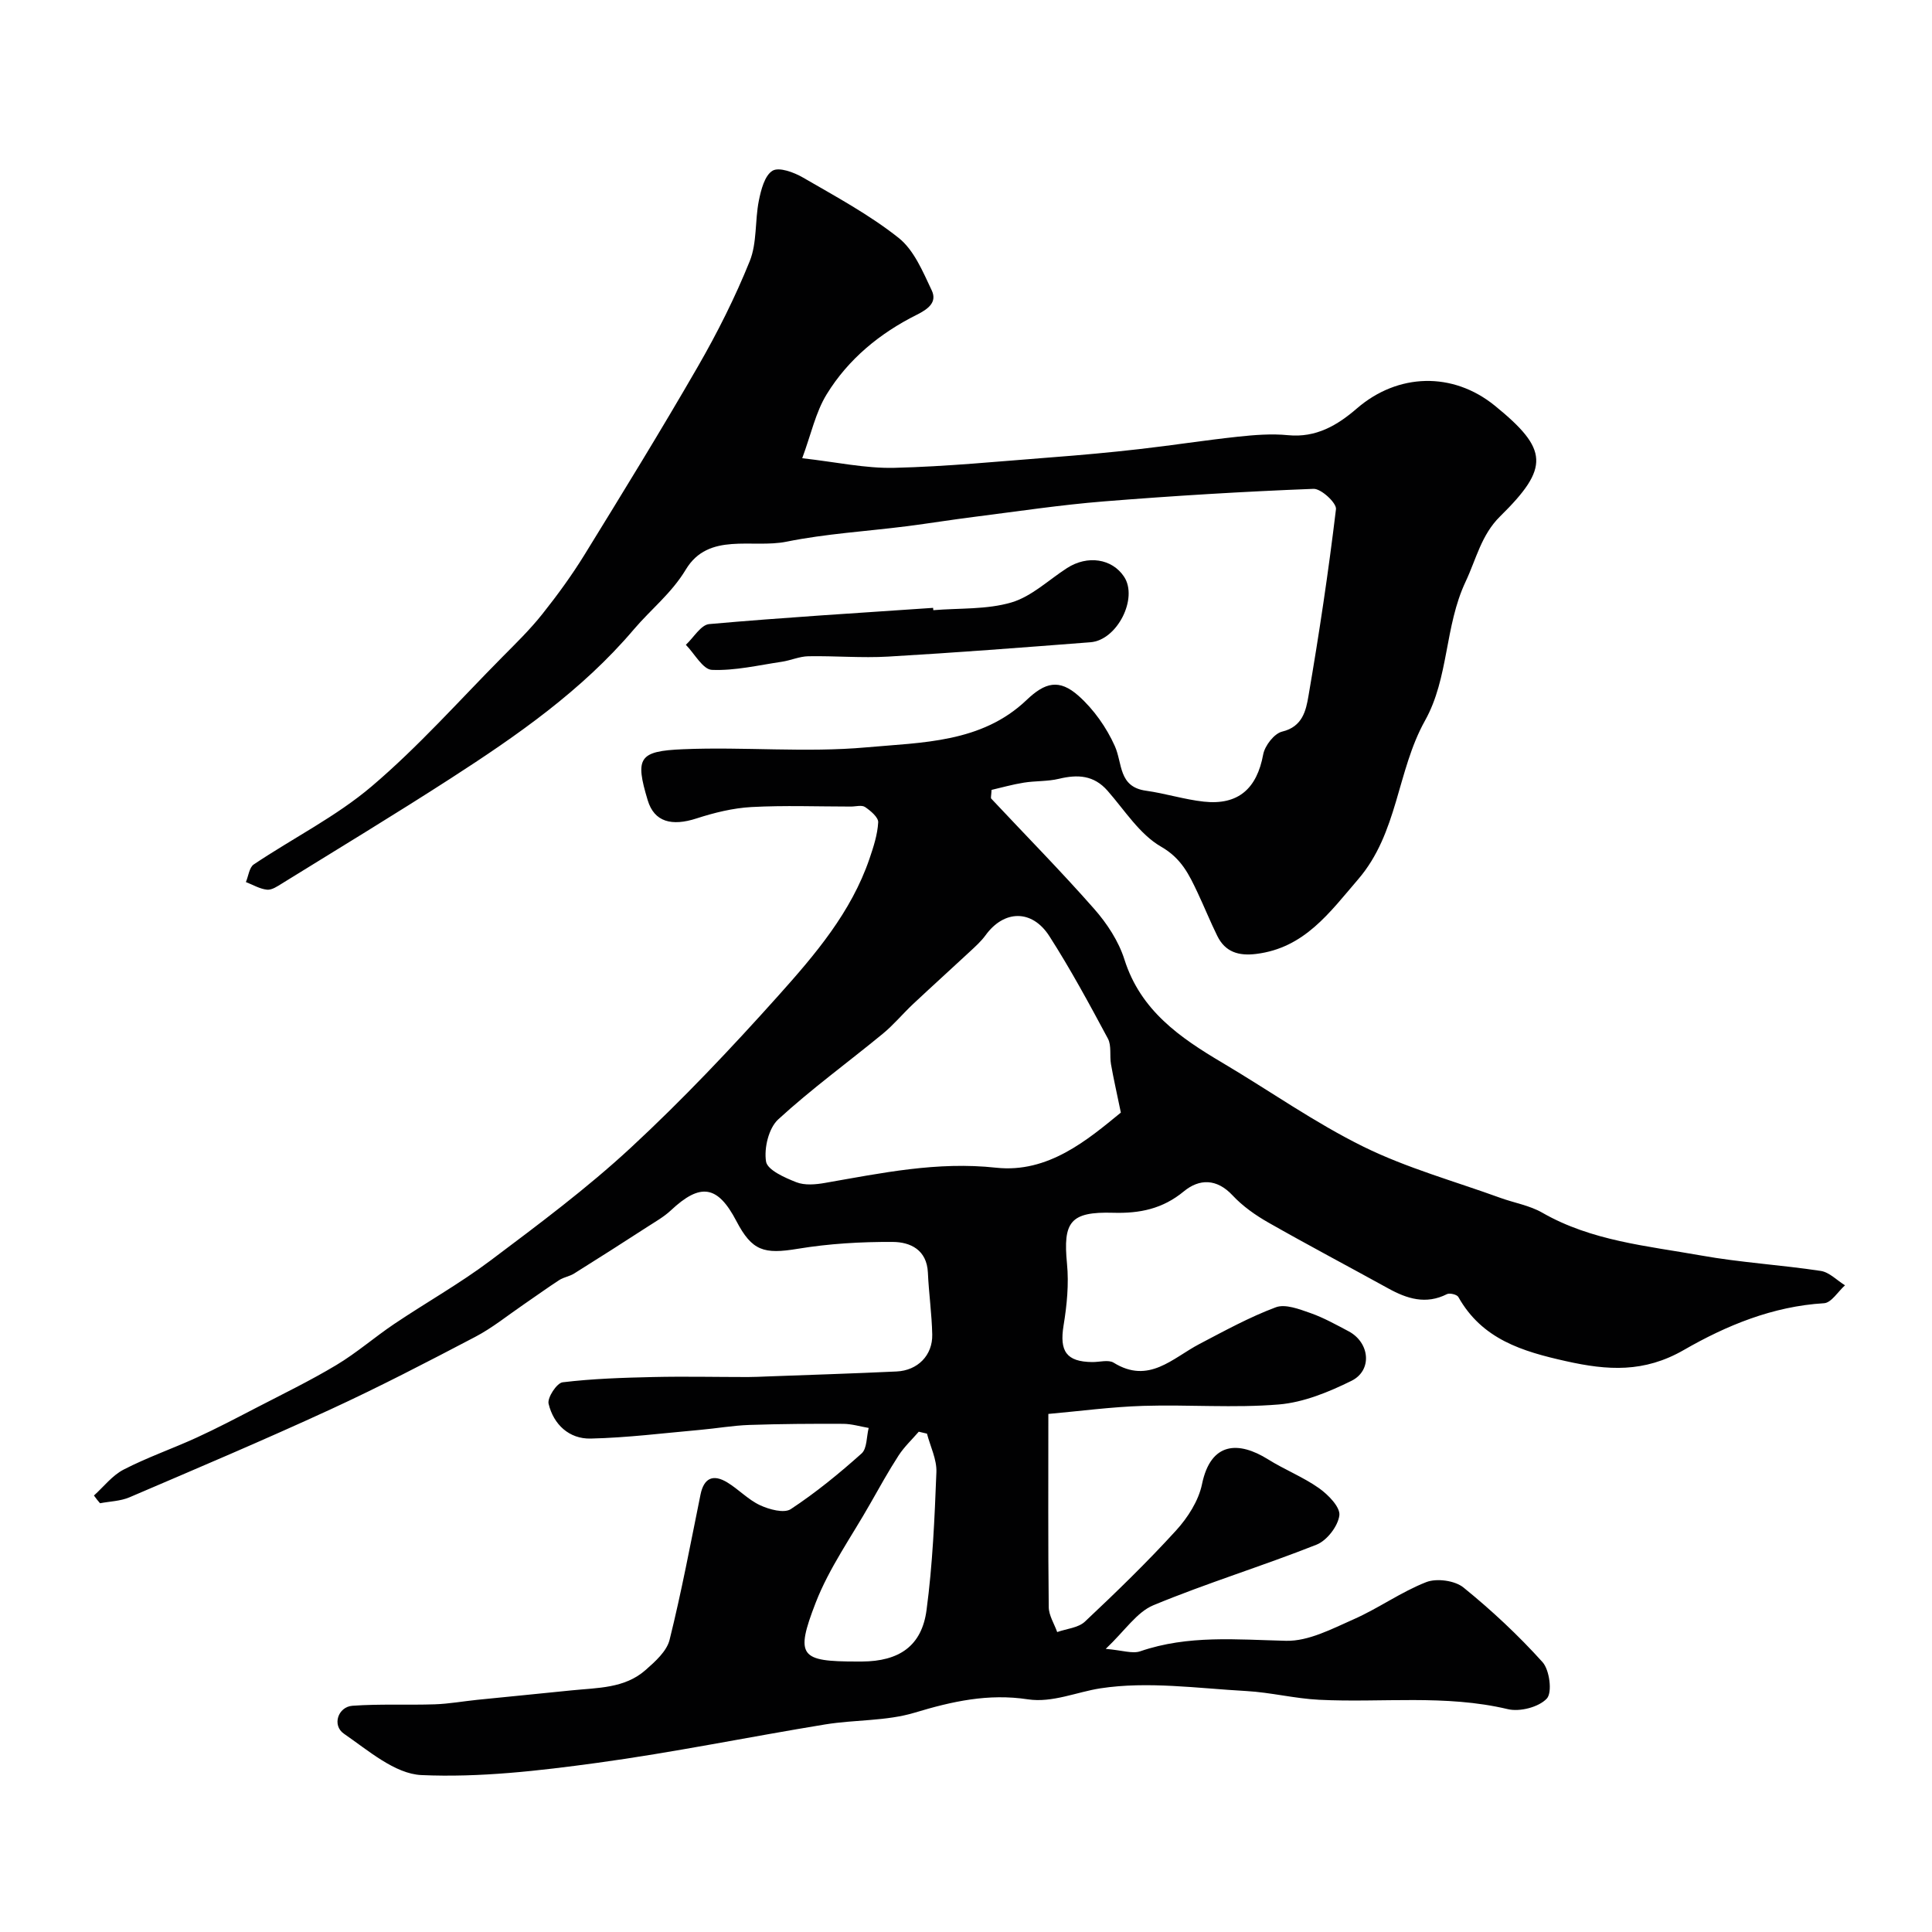 <svg enable-background="new 0 0 400 400" viewBox="0 0 400 400" xmlns="http://www.w3.org/2000/svg"><g fill="#010102"><path d="m19.45 309.63c2.03-1.83 3.8-4.16 6.15-5.37 4.86-2.51 10.08-4.32 15.07-6.6 4.13-1.89 8.17-4.01 12.2-6.1 5.63-2.92 11.35-5.69 16.78-8.95 4.19-2.51 7.91-5.77 11.97-8.5 6.59-4.43 13.56-8.35 19.9-13.11 9.94-7.47 19.98-14.95 29.08-23.38 10.71-9.92 20.78-20.58 30.53-31.46 7.6-8.49 15.1-17.27 18.89-28.38.83-2.44 1.66-4.99 1.8-7.52.06-1.03-1.56-2.39-2.71-3.17-.69-.47-1.94-.1-2.94-.1-6.87 0-13.75-.27-20.59.1-3.83.21-7.71 1.17-11.38 2.36-5.09 1.65-8.74.76-10.1-3.77-2.65-8.79-1.85-10.18 7.33-10.56 12.64-.53 25.4.74 37.97-.39 11.48-1.04 23.82-.91 33.13-9.79 3.82-3.65 6.75-4.46 10.79-.86 3.13 2.79 5.77 6.54 7.49 10.38 1.62 3.61.72 8.46 6.46 9.25 4.01.56 7.94 1.82 11.96 2.26 7.15.78 11-2.71 12.3-9.77.34-1.82 2.29-4.34 3.93-4.73 4.23-1.01 4.93-4.39 5.44-7.35 2.21-12.86 4.15-25.77 5.7-38.71.15-1.26-3.07-4.26-4.64-4.2-14.49.56-28.97 1.44-43.42 2.6-8.97.72-17.89 2.07-26.82 3.2-4.69.59-9.37 1.35-14.06 1.95-8.28 1.05-16.67 1.54-24.82 3.19-7.1 1.44-16.14-2.06-20.85 5.77-2.96 4.92-7.24 8.24-10.77 12.4-10.73 12.64-24.18 21.98-37.94 30.86-11.5 7.42-23.22 14.51-34.87 21.72-.96.6-2.13 1.4-3.12 1.3-1.5-.15-2.93-1.02-4.38-1.58.53-1.24.69-3.02 1.63-3.65 8.12-5.45 17.04-9.9 24.43-16.18 9.64-8.19 18.11-17.75 27.04-26.77 2.85-2.87 5.76-5.72 8.27-8.88 3.12-3.92 6.09-8 8.72-12.26 7.95-12.91 15.9-25.83 23.47-38.96 4.05-7.02 7.72-14.33 10.75-21.84 1.54-3.81 1.06-8.39 1.89-12.53.45-2.25 1.21-5.22 2.83-6.2 1.36-.82 4.45.33 6.31 1.41 6.76 3.92 13.72 7.67 19.8 12.49 3.18 2.52 5.02 6.99 6.86 10.88 1.15 2.44-.72 3.85-3.12 5.05-7.62 3.8-14.16 9.17-18.62 16.43-2.3 3.73-3.24 8.3-5.08 13.26 7.1.8 13.09 2.13 19.05 1.99 10.85-.26 21.69-1.34 32.53-2.17 6.06-.46 12.11-1.01 18.15-1.7 6.82-.77 13.6-1.84 20.42-2.57 3.45-.37 7-.66 10.43-.32 5.8.57 10.23-2.05 14.25-5.53 8.49-7.34 19.86-7.66 28.58-.57 11.11 9.04 11.35 12.81 1.07 22.92-3.89 3.83-4.94 8.86-7.13 13.5-4.38 9.29-3.44 19.89-8.41 28.78-5.82 10.42-5.58 23.24-13.83 32.84-5.95 6.92-11.12 14.22-21.11 15.46-3.62.45-6.41-.37-8.06-3.72-1.44-2.92-2.66-5.95-4.05-8.9-1.78-3.77-3.35-7.15-7.6-9.59-4.44-2.56-7.52-7.53-11.07-11.57-2.84-3.24-6.18-3.41-10.06-2.48-2.35.57-4.87.41-7.28.8-2.33.37-4.61 1.02-6.68 1.5-.05 1.18-.21 1.64-.06 1.81 7.12 7.6 14.44 15.02 21.32 22.84 2.65 3.01 5.05 6.67 6.25 10.46 3.35 10.58 11.49 16.18 20.31 21.4 9.76 5.78 19.08 12.39 29.22 17.38 8.99 4.42 18.82 7.13 28.29 10.57 2.9 1.05 6.08 1.57 8.7 3.08 10.2 5.85 21.67 6.86 32.84 8.85 8.2 1.47 16.57 1.95 24.81 3.2 1.78.27 3.35 1.95 5.02 2.98-1.45 1.29-2.83 3.62-4.35 3.71-10.59.63-20.22 4.61-29.02 9.68-8.24 4.74-15.77 4.24-24.37 2.32-9.11-2.03-17.4-4.54-22.32-13.3-.28-.5-1.79-.87-2.36-.58-4.35 2.2-8.26.96-12.15-1.19-8.27-4.56-16.62-8.97-24.83-13.64-2.67-1.52-5.31-3.38-7.39-5.61-3.3-3.54-6.91-3.47-10.1-.84-4.4 3.63-9.12 4.59-14.63 4.43-8.91-.26-10.4 1.91-9.56 10.54.41 4.21-.02 8.6-.71 12.8-.87 5.32.57 7.51 5.93 7.57 1.5.02 3.35-.54 4.44.13 7.28 4.51 12.17-.94 17.74-3.86 5.19-2.72 10.37-5.57 15.83-7.61 1.98-.74 4.87.39 7.16 1.19 2.74.96 5.32 2.41 7.9 3.77 4.41 2.33 4.99 8.1.6 10.27-4.7 2.32-9.9 4.46-15.03 4.89-9.29.77-18.71 0-28.06.29-6.68.21-13.33 1.11-19.66 1.67 0 13.76-.07 26.88.08 39.99.02 1.73 1.14 3.45 1.75 5.17 1.94-.69 4.37-.87 5.74-2.16 6.48-6.09 12.88-12.3 18.87-18.87 2.42-2.66 4.66-6.14 5.37-9.58 1.81-8.78 7.56-8.97 13.69-5.14 3.42 2.14 7.27 3.65 10.55 5.97 1.9 1.35 4.41 3.91 4.2 5.62-.28 2.23-2.57 5.21-4.71 6.06-11.17 4.43-22.71 7.95-33.8 12.55-3.44 1.43-5.88 5.27-9.86 9.03 3.43.29 5.52 1.06 7.15.5 9.92-3.41 20-2.41 30.19-2.17 4.64.11 9.5-2.47 13.98-4.45 5.15-2.27 9.82-5.66 15.04-7.7 2.16-.84 5.92-.33 7.7 1.11 5.83 4.72 11.36 9.89 16.37 15.45 1.47 1.63 2.06 6.3.89 7.55-1.66 1.78-5.59 2.79-8.08 2.19-12.96-3.08-26.06-1.29-39.07-1.94-5.04-.25-10.03-1.53-15.08-1.81-10.08-.56-20.37-2.06-30.18-.56-4.89.75-9.97 3.04-15.02 2.28-8.2-1.25-15.68.41-23.45 2.76-5.87 1.77-12.35 1.43-18.5 2.43-15.78 2.58-31.46 5.81-47.29 7.97-12.03 1.64-24.27 3.06-36.33 2.52-5.49-.25-11.01-5.1-16.04-8.56-2.51-1.72-1.24-5.57 1.76-5.79 5.67-.41 11.38-.11 17.06-.3 2.93-.1 5.85-.63 8.78-.93 6.52-.66 13.04-1.29 19.56-1.96 5.34-.55 10.95-.38 15.29-4.21 1.99-1.75 4.38-3.88 4.97-6.25 2.47-9.93 4.36-20.02 6.4-30.06.71-3.5 2.65-4.28 5.53-2.54 2.36 1.43 4.33 3.58 6.8 4.73 1.9.88 4.97 1.72 6.36.81 5.18-3.41 10.03-7.38 14.66-11.52 1.15-1.03 1.01-3.49 1.47-5.29-1.75-.3-3.51-.84-5.26-.85-6.49-.03-12.98.01-19.47.23-3.43.12-6.84.73-10.27 1.03-7.52.67-15.03 1.62-22.56 1.79-4.46.1-7.69-2.92-8.71-7.21-.3-1.25 1.7-4.29 2.9-4.44 6.2-.75 12.47-.95 18.73-1.09 6.54-.15 13.08 0 19.62 0 1.33 0 2.66-.07 3.99-.12 8.93-.33 17.87-.61 26.8-1.03 4.37-.2 7.48-3.34 7.39-7.64-.09-4.28-.71-8.55-.9-12.83-.22-4.74-3.66-6.33-7.26-6.35-6.57-.04-13.22.35-19.69 1.42-7 1.16-9.46.46-12.71-5.76-3.87-7.4-7.44-7.94-13.56-2.19-1.41 1.32-3.16 2.31-4.8 3.37-5.06 3.27-10.13 6.52-15.24 9.71-.93.58-2.12.74-3.04 1.33-2.49 1.61-4.89 3.37-7.35 5.04-3.34 2.28-6.52 4.88-10.08 6.74-9.92 5.2-19.87 10.37-30.04 15.05-13.72 6.32-27.64 12.21-41.53 18.16-1.87.8-4.06.84-6.1 1.23-.46-.51-.86-1.05-1.26-1.6zm212.61-79.28c-.88-4.27-1.54-7.13-2.04-10.01-.31-1.77.14-3.85-.64-5.31-3.85-7.18-7.73-14.36-12.12-21.21-3.6-5.61-9.4-5.44-13.2-.2-.92 1.27-2.13 2.35-3.29 3.43-3.89 3.62-7.84 7.18-11.72 10.82-2.13 2-4.02 4.3-6.27 6.15-7.21 5.93-14.8 11.44-21.66 17.74-1.98 1.82-2.96 5.95-2.52 8.72.28 1.76 3.88 3.35 6.28 4.29 1.74.68 3.99.48 5.92.14 11.72-2.04 23.23-4.48 35.43-3.15 10.78 1.17 18.95-5.78 25.83-11.41zm-40.14 66.47c-.57-.13-1.13-.26-1.7-.4-1.4 1.62-3 3.12-4.16 4.9-2.11 3.26-4 6.67-5.92 10.05-3.84 6.78-8.47 13.26-11.26 20.45-4.32 11.15-3.19 12.18 8.57 12.18h1c7.7-.04 12.39-3.2 13.38-10.65 1.26-9.44 1.67-19.01 2.04-28.54.11-2.64-1.26-5.33-1.95-7.99z"/><path d="m193.23 126.33c5.42-.45 11.07-.1 16.17-1.6 4.18-1.23 7.7-4.66 11.52-7.12 4.24-2.73 9.33-1.96 11.81 1.8 2.94 4.45-1.42 13.13-6.95 13.56-13.95 1.08-27.9 2.16-41.87 2.97-5.5.32-11.04-.17-16.55-.07-1.83.03-3.64.86-5.49 1.14-4.82.71-9.68 1.88-14.48 1.68-1.87-.08-3.6-3.37-5.39-5.19 1.61-1.49 3.11-4.14 4.84-4.29 15.43-1.37 30.89-2.3 46.35-3.36.01.15.03.31.04.48z"/></g></svg>